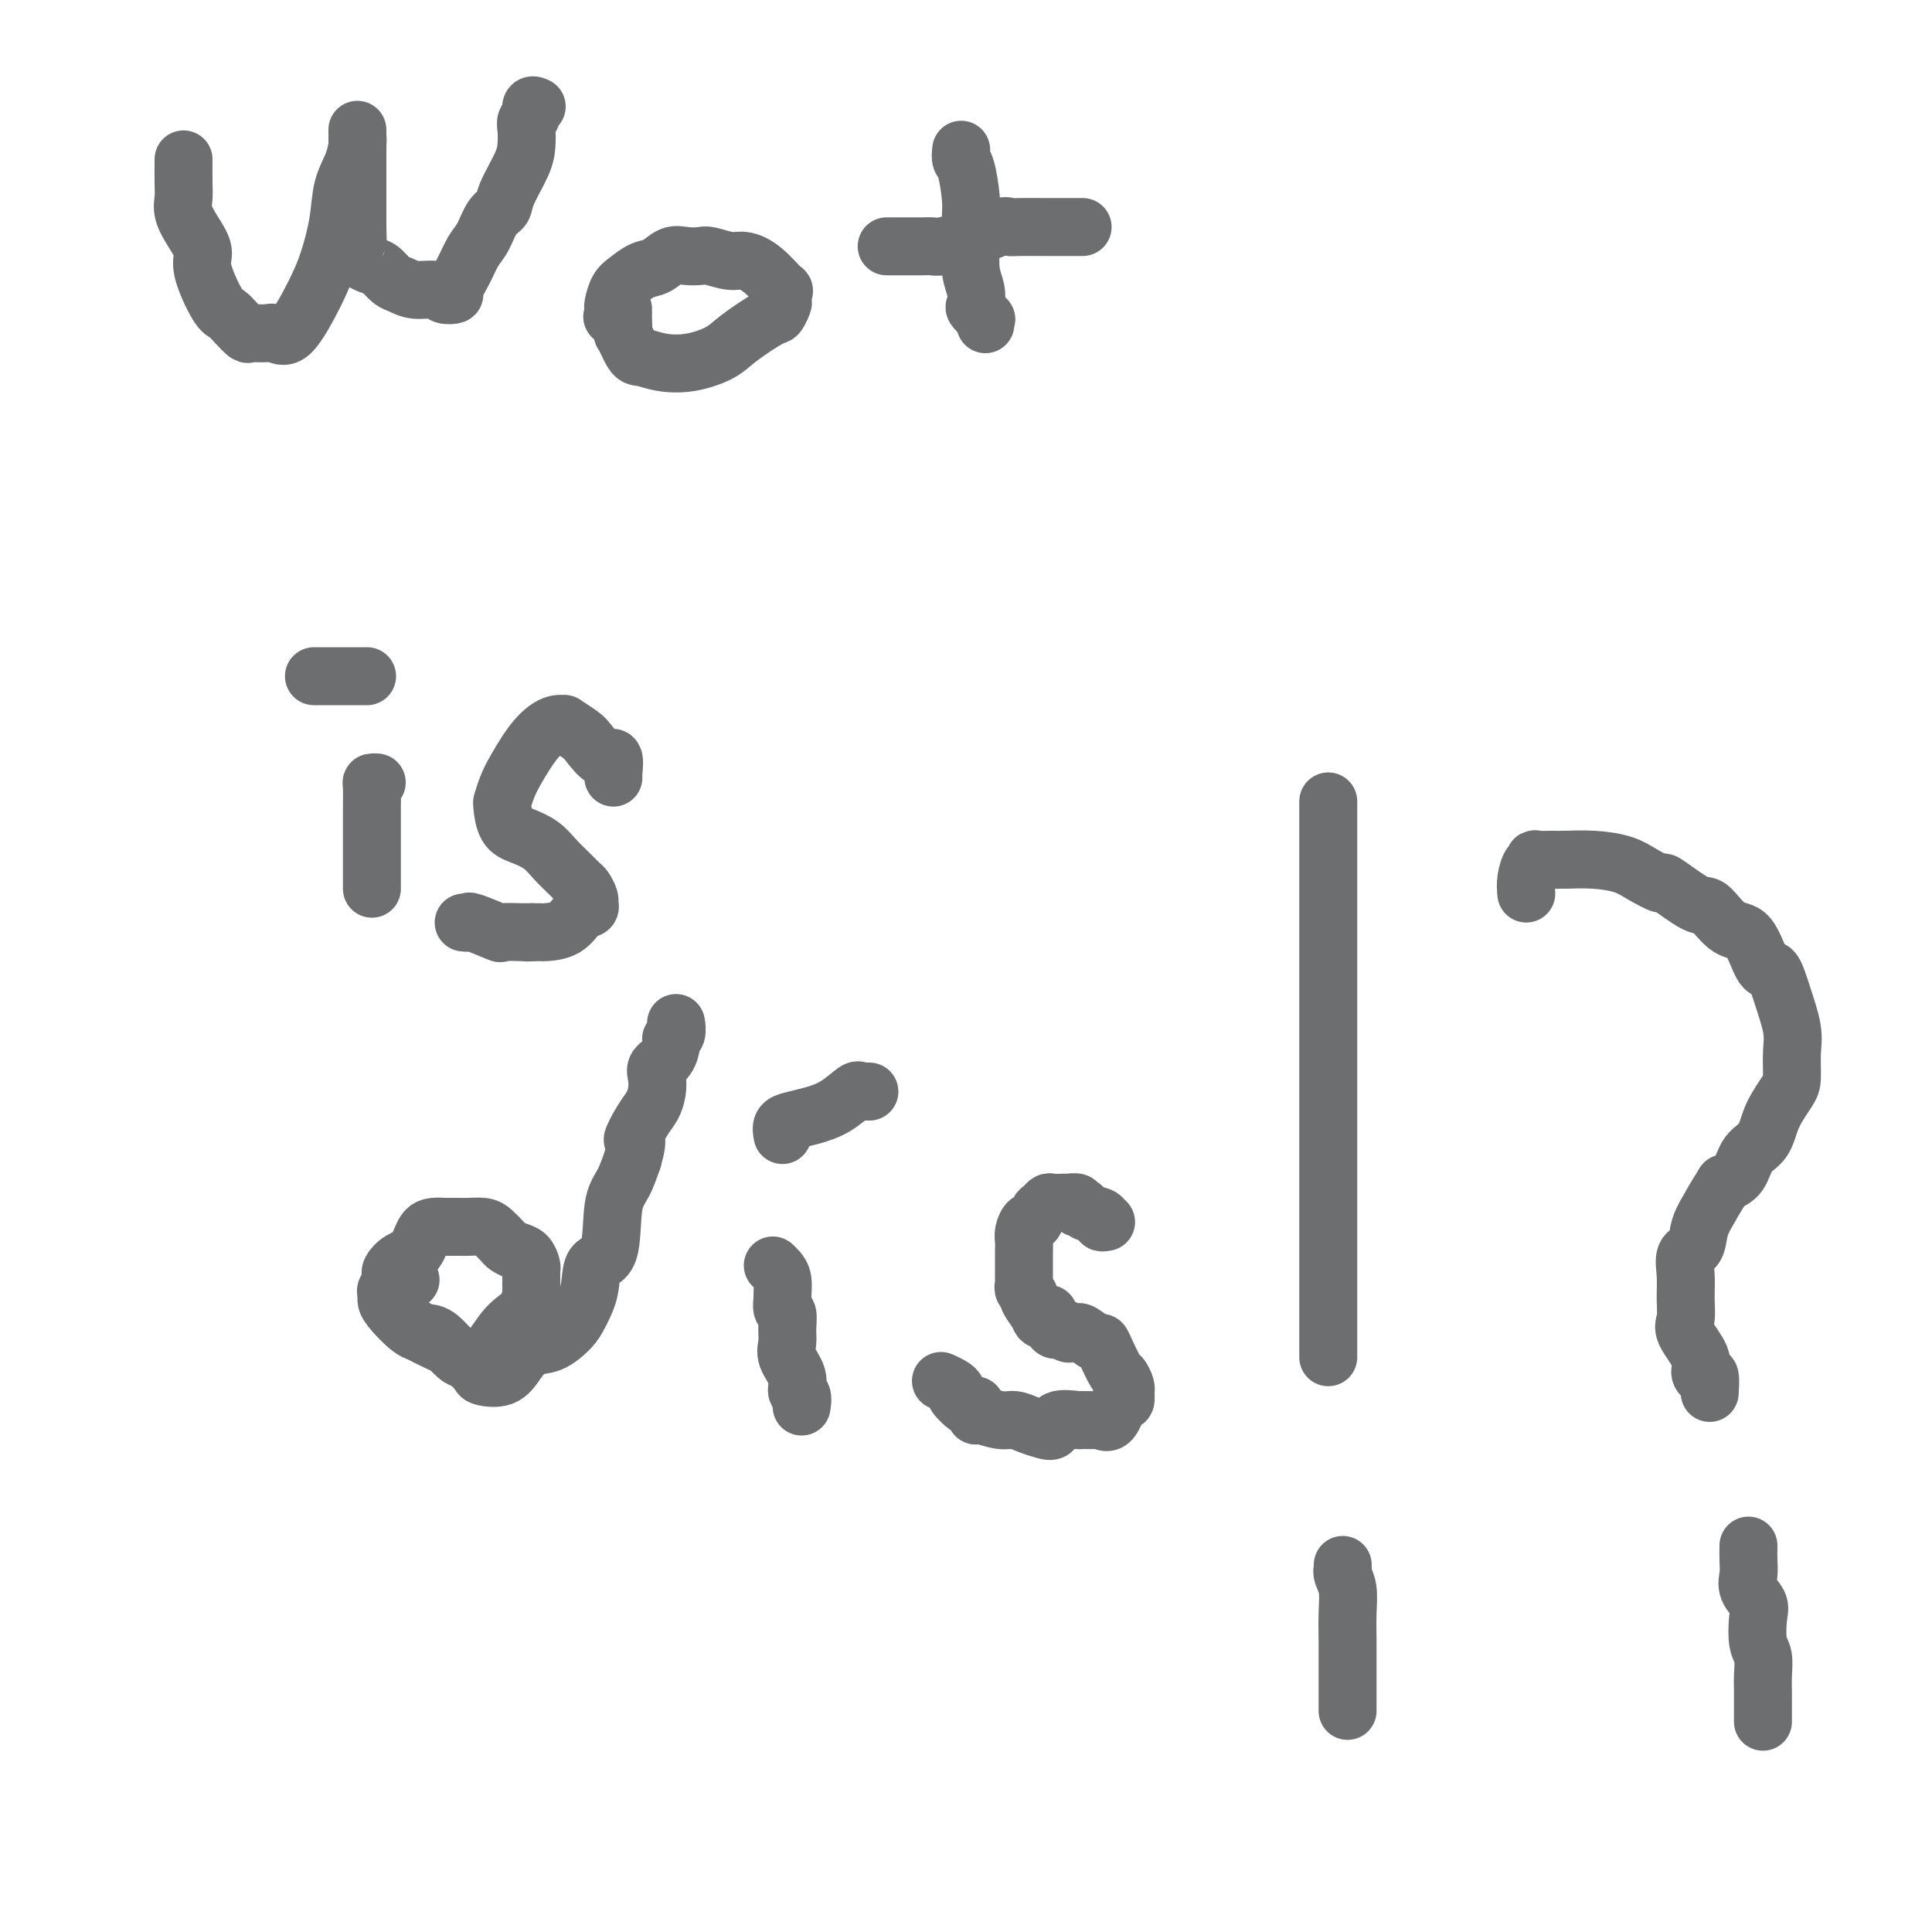 <svg viewBox='0 0 400 400' version='1.1' xmlns='http://www.w3.org/2000/svg' xmlns:xlink='http://www.w3.org/1999/xlink'><g fill='none' stroke='#6D6E70' stroke-width='12' stroke-linecap='round' stroke-linejoin='round'><path d='M38,33c-0.012,1.839 -0.023,3.679 0,5c0.023,1.321 0.081,2.124 0,3c-0.081,0.876 -0.299,1.825 0,3c0.299,1.175 1.116,2.576 2,4c0.884,1.424 1.836,2.870 2,4c0.164,1.130 -0.460,1.942 0,4c0.460,2.058 2.005,5.360 3,7c0.995,1.640 1.439,1.617 2,2c0.561,0.383 1.238,1.173 2,2c0.762,0.827 1.609,1.691 2,2c0.391,0.309 0.325,0.063 1,0c0.675,-0.063 2.092,0.056 3,0c0.908,-0.056 1.307,-0.286 2,0c0.693,0.286 1.681,1.090 3,0c1.319,-1.090 2.968,-4.072 4,-6c1.032,-1.928 1.446,-2.801 2,-4c0.554,-1.199 1.248,-2.723 2,-5c0.752,-2.277 1.560,-5.306 2,-8c0.440,-2.694 0.510,-5.054 1,-7c0.490,-1.946 1.399,-3.477 2,-5c0.601,-1.523 0.893,-3.037 1,-4c0.107,-0.963 0.029,-1.377 0,-2c-0.029,-0.623 -0.008,-1.457 0,-1c0.008,0.457 0.002,2.205 0,3c-0.002,0.795 -0.001,0.637 0,2c0.001,1.363 0.000,4.247 0,7c-0.000,2.753 -0.000,5.377 0,8'/><path d='M74,47c0.042,3.622 0.147,2.676 0,3c-0.147,0.324 -0.545,1.918 0,3c0.545,1.082 2.035,1.653 3,2c0.965,0.347 1.407,0.470 2,1c0.593,0.530 1.337,1.466 2,2c0.663,0.534 1.243,0.665 2,1c0.757,0.335 1.690,0.874 3,1c1.310,0.126 2.998,-0.160 4,0c1.002,0.160 1.318,0.766 2,1c0.682,0.234 1.730,0.097 2,0c0.270,-0.097 -0.237,-0.155 0,-1c0.237,-0.845 1.220,-2.477 2,-4c0.780,-1.523 1.359,-2.936 2,-4c0.641,-1.064 1.345,-1.779 2,-3c0.655,-1.221 1.261,-2.949 2,-4c0.739,-1.051 1.610,-1.426 2,-2c0.390,-0.574 0.300,-1.348 1,-3c0.700,-1.652 2.192,-4.182 3,-6c0.808,-1.818 0.934,-2.926 1,-4c0.066,-1.074 0.074,-2.116 0,-3c-0.074,-0.884 -0.230,-1.610 0,-2c0.230,-0.390 0.845,-0.445 1,-1c0.155,-0.555 -0.151,-1.611 0,-2c0.151,-0.389 0.757,-0.111 1,0c0.243,0.111 0.121,0.056 0,0'/><path d='M129,64c0.004,0.409 0.007,0.817 0,1c-0.007,0.183 -0.025,0.139 0,1c0.025,0.861 0.094,2.626 0,3c-0.094,0.374 -0.352,-0.645 0,0c0.352,0.645 1.312,2.952 2,4c0.688,1.048 1.104,0.838 2,1c0.896,0.162 2.271,0.698 4,1c1.729,0.302 3.811,0.370 6,0c2.189,-0.370 4.485,-1.178 6,-2c1.515,-0.822 2.248,-1.658 4,-3c1.752,-1.342 4.521,-3.191 6,-4c1.479,-0.809 1.667,-0.577 2,-1c0.333,-0.423 0.810,-1.499 1,-2c0.190,-0.501 0.094,-0.425 0,-1c-0.094,-0.575 -0.187,-1.799 0,-2c0.187,-0.201 0.653,0.622 0,0c-0.653,-0.622 -2.425,-2.689 -4,-4c-1.575,-1.311 -2.953,-1.868 -4,-2c-1.047,-0.132 -1.764,0.159 -3,0c-1.236,-0.159 -2.992,-0.768 -4,-1c-1.008,-0.232 -1.270,-0.088 -2,0c-0.730,0.088 -1.928,0.121 -3,0c-1.072,-0.121 -2.017,-0.396 -3,0c-0.983,0.396 -2.004,1.461 -3,2c-0.996,0.539 -1.966,0.550 -3,1c-1.034,0.450 -2.134,1.339 -3,2c-0.866,0.661 -1.500,1.095 -2,2c-0.500,0.905 -0.865,2.282 -1,3c-0.135,0.718 -0.038,0.777 0,1c0.038,0.223 0.019,0.612 0,1'/><path d='M127,65c-0.467,1.089 -0.133,0.311 0,0c0.133,-0.311 0.067,-0.156 0,0'/><path d='M199,31c-0.083,0.776 -0.166,1.552 0,2c0.166,0.448 0.579,0.566 1,2c0.421,1.434 0.848,4.182 1,6c0.152,1.818 0.027,2.704 0,4c-0.027,1.296 0.043,3.000 0,5c-0.043,2.000 -0.200,4.295 0,6c0.200,1.705 0.758,2.820 1,4c0.242,1.180 0.170,2.425 0,3c-0.170,0.575 -0.438,0.480 0,1c0.438,0.520 1.581,1.655 2,2c0.419,0.345 0.113,-0.099 0,0c-0.113,0.099 -0.032,0.743 0,1c0.032,0.257 0.016,0.129 0,0'/><path d='M184,51c-0.376,0.001 -0.752,0.001 0,0c0.752,-0.001 2.631,-0.004 4,0c1.369,0.004 2.226,0.013 3,0c0.774,-0.013 1.464,-0.050 2,0c0.536,0.050 0.917,0.185 2,0c1.083,-0.185 2.868,-0.691 4,-1c1.132,-0.309 1.612,-0.423 3,-1c1.388,-0.577 3.683,-1.619 5,-2c1.317,-0.381 1.654,-0.102 2,0c0.346,0.102 0.699,0.027 2,0c1.301,-0.027 3.550,-0.007 5,0c1.450,0.007 2.100,0.002 3,0c0.900,-0.002 2.050,-0.001 3,0c0.950,0.001 1.700,0.000 2,0c0.300,-0.000 0.150,-0.000 0,0'/><path d='M78,162c-0.423,-0.019 -0.845,-0.038 -1,0c-0.155,0.038 -0.041,0.134 0,1c0.041,0.866 0.011,2.502 0,4c-0.011,1.498 -0.003,2.859 0,4c0.003,1.141 0.001,2.064 0,3c-0.001,0.936 -0.000,1.887 0,3c0.000,1.113 0.000,2.389 0,3c-0.000,0.611 -0.000,0.555 0,1c0.000,0.445 0.000,1.389 0,2c-0.000,0.611 -0.000,0.889 0,1c0.000,0.111 0.000,0.056 0,0'/><path d='M65,140c0.253,0.000 0.505,0.000 1,0c0.495,0.000 1.232,0.000 2,0c0.768,0.000 1.568,-0.000 2,0c0.432,0.000 0.498,0.000 1,0c0.502,-0.000 1.441,0.000 2,0c0.559,0.000 0.737,0.000 1,0c0.263,0.000 0.609,0.000 1,0c0.391,0.000 0.826,0.000 1,0c0.174,0.000 0.087,0.000 0,0'/><path d='M127,161c-0.039,-0.062 -0.078,-0.123 0,-1c0.078,-0.877 0.272,-2.568 0,-3c-0.272,-0.432 -1.010,0.396 -2,0c-0.990,-0.396 -2.231,-2.017 -3,-3c-0.769,-0.983 -1.065,-1.329 -2,-2c-0.935,-0.671 -2.509,-1.667 -3,-2c-0.491,-0.333 0.100,-0.004 0,0c-0.100,0.004 -0.892,-0.317 -2,0c-1.108,0.317 -2.531,1.272 -4,3c-1.469,1.728 -2.982,4.229 -4,6c-1.018,1.771 -1.539,2.814 -2,4c-0.461,1.186 -0.862,2.516 -1,3c-0.138,0.484 -0.014,0.121 0,0c0.014,-0.121 -0.082,0.001 0,1c0.082,0.999 0.343,2.876 1,4c0.657,1.124 1.710,1.495 3,2c1.290,0.505 2.818,1.142 4,2c1.182,0.858 2.019,1.935 3,3c0.981,1.065 2.105,2.116 3,3c0.895,0.884 1.562,1.599 2,2c0.438,0.401 0.648,0.487 1,1c0.352,0.513 0.847,1.454 1,2c0.153,0.546 -0.036,0.696 0,1c0.036,0.304 0.298,0.761 0,1c-0.298,0.239 -1.157,0.260 -2,1c-0.843,0.740 -1.669,2.198 -3,3c-1.331,0.802 -3.166,0.947 -4,1c-0.834,0.053 -0.667,0.015 -1,0c-0.333,-0.015 -1.167,-0.008 -2,0'/><path d='M110,193c-1.315,0.152 -1.103,0.033 -1,0c0.103,-0.033 0.095,0.019 -1,0c-1.095,-0.019 -3.278,-0.110 -4,0c-0.722,0.110 0.016,0.422 -1,0c-1.016,-0.422 -3.788,-1.577 -5,-2c-1.212,-0.423 -0.865,-0.114 -1,0c-0.135,0.114 -0.753,0.033 -1,0c-0.247,-0.033 -0.124,-0.016 0,0'/><path d='M85,265c-0.229,0.032 -0.457,0.064 -1,0c-0.543,-0.064 -1.399,-0.224 -2,0c-0.601,0.224 -0.946,0.833 -1,1c-0.054,0.167 0.182,-0.109 0,0c-0.182,0.109 -0.782,0.604 -1,1c-0.218,0.396 -0.053,0.695 0,1c0.053,0.305 -0.006,0.617 0,1c0.006,0.383 0.078,0.836 1,2c0.922,1.164 2.693,3.039 4,4c1.307,0.961 2.148,1.008 3,1c0.852,-0.008 1.715,-0.071 3,1c1.285,1.071 2.991,3.275 4,4c1.009,0.725 1.321,-0.031 2,0c0.679,0.031 1.727,0.849 3,0c1.273,-0.849 2.772,-3.364 4,-5c1.228,-1.636 2.186,-2.391 3,-3c0.814,-0.609 1.486,-1.070 2,-2c0.514,-0.930 0.870,-2.328 1,-3c0.130,-0.672 0.032,-0.618 0,-1c-0.032,-0.382 -0.000,-1.202 0,-2c0.000,-0.798 -0.031,-1.576 0,-2c0.031,-0.424 0.125,-0.494 0,-1c-0.125,-0.506 -0.471,-1.449 -1,-2c-0.529,-0.551 -1.243,-0.712 -2,-1c-0.757,-0.288 -1.558,-0.704 -2,-1c-0.442,-0.296 -0.526,-0.472 -1,-1c-0.474,-0.528 -1.337,-1.410 -2,-2c-0.663,-0.590 -1.126,-0.890 -2,-1c-0.874,-0.110 -2.158,-0.030 -3,0c-0.842,0.030 -1.240,0.008 -2,0c-0.760,-0.008 -1.880,-0.004 -3,0'/><path d='M92,254c-2.372,-0.146 -3.301,-0.012 -4,1c-0.699,1.012 -1.168,2.900 -2,4c-0.832,1.100 -2.027,1.412 -3,2c-0.973,0.588 -1.725,1.453 -2,2c-0.275,0.547 -0.074,0.775 0,1c0.074,0.225 0.019,0.447 0,1c-0.019,0.553 -0.004,1.437 0,2c0.004,0.563 -0.002,0.804 0,1c0.002,0.196 0.014,0.346 0,1c-0.014,0.654 -0.053,1.810 1,3c1.053,1.190 3.198,2.413 4,3c0.802,0.587 0.260,0.539 1,1c0.740,0.461 2.760,1.432 4,2c1.240,0.568 1.699,0.733 2,1c0.301,0.267 0.445,0.635 1,1c0.555,0.365 1.520,0.727 2,1c0.480,0.273 0.474,0.457 1,1c0.526,0.543 1.585,1.445 2,2c0.415,0.555 0.185,0.764 1,1c0.815,0.236 2.673,0.499 4,0c1.327,-0.499 2.123,-1.759 3,-3c0.877,-1.241 1.836,-2.462 3,-3c1.164,-0.538 2.533,-0.393 4,-1c1.467,-0.607 3.031,-1.966 4,-3c0.969,-1.034 1.344,-1.743 2,-3c0.656,-1.257 1.593,-3.062 2,-5c0.407,-1.938 0.283,-4.008 1,-5c0.717,-0.992 2.275,-0.905 3,-3c0.725,-2.095 0.618,-6.372 1,-9c0.382,-2.628 1.252,-3.608 2,-5c0.748,-1.392 1.374,-3.196 2,-5'/><path d='M131,240c1.609,-5.652 0.130,-3.783 0,-4c-0.130,-0.217 1.088,-2.520 2,-4c0.912,-1.480 1.519,-2.139 2,-3c0.481,-0.861 0.837,-1.926 1,-3c0.163,-1.074 0.134,-2.158 0,-3c-0.134,-0.842 -0.372,-1.443 0,-2c0.372,-0.557 1.353,-1.071 2,-2c0.647,-0.929 0.958,-2.273 1,-3c0.042,-0.727 -0.185,-0.836 0,-1c0.185,-0.164 0.782,-0.384 1,-1c0.218,-0.616 0.059,-1.627 0,-2c-0.059,-0.373 -0.017,-0.106 0,0c0.017,0.106 0.008,0.053 0,0'/><path d='M160,262c0.309,0.283 0.618,0.566 1,1c0.382,0.434 0.838,1.018 1,2c0.162,0.982 0.029,2.363 0,3c-0.029,0.637 0.045,0.530 0,1c-0.045,0.470 -0.210,1.517 0,2c0.210,0.483 0.796,0.401 1,1c0.204,0.599 0.025,1.881 0,3c-0.025,1.119 0.102,2.077 0,3c-0.102,0.923 -0.434,1.810 0,3c0.434,1.190 1.633,2.684 2,4c0.367,1.316 -0.097,2.456 0,3c0.097,0.544 0.757,0.493 1,1c0.243,0.507 0.069,1.574 0,2c-0.069,0.426 -0.035,0.213 0,0'/><path d='M162,235c-0.138,-0.753 -0.275,-1.505 0,-2c0.275,-0.495 0.963,-0.731 2,-1c1.037,-0.269 2.424,-0.569 4,-1c1.576,-0.431 3.340,-0.991 5,-2c1.660,-1.009 3.216,-2.466 4,-3c0.784,-0.534 0.798,-0.143 1,0c0.202,0.143 0.593,0.039 1,0c0.407,-0.039 0.831,-0.011 1,0c0.169,0.011 0.085,0.006 0,0'/><path d='M229,253c-0.505,0.091 -1.010,0.182 -1,0c0.010,-0.182 0.534,-0.636 0,-1c-0.534,-0.364 -2.127,-0.637 -3,-1c-0.873,-0.363 -1.025,-0.815 -1,-1c0.025,-0.185 0.227,-0.102 0,0c-0.227,0.102 -0.882,0.223 -1,0c-0.118,-0.223 0.301,-0.792 0,-1c-0.301,-0.208 -1.324,-0.057 -2,0c-0.676,0.057 -1.007,0.019 -1,0c0.007,-0.019 0.353,-0.017 0,0c-0.353,0.017 -1.404,0.051 -2,0c-0.596,-0.051 -0.737,-0.187 -1,0c-0.263,0.187 -0.649,0.697 -1,1c-0.351,0.303 -0.669,0.399 -1,1c-0.331,0.601 -0.677,1.708 -1,2c-0.323,0.292 -0.622,-0.230 -1,0c-0.378,0.230 -0.833,1.214 -1,2c-0.167,0.786 -0.045,1.375 0,2c0.045,0.625 0.012,1.284 0,2c-0.012,0.716 -0.003,1.487 0,2c0.003,0.513 -0.000,0.767 0,1c0.000,0.233 0.004,0.444 0,1c-0.004,0.556 -0.017,1.456 0,2c0.017,0.544 0.065,0.731 0,1c-0.065,0.269 -0.241,0.619 0,1c0.241,0.381 0.900,0.793 1,1c0.100,0.207 -0.358,0.210 0,1c0.358,0.790 1.531,2.369 2,3c0.469,0.631 0.235,0.316 0,0'/><path d='M215,272c0.731,2.753 1.558,0.135 2,0c0.442,-0.135 0.500,2.213 1,3c0.500,0.787 1.441,0.013 2,0c0.559,-0.013 0.735,0.736 1,1c0.265,0.264 0.621,0.041 1,0c0.379,-0.041 0.783,0.098 1,0c0.217,-0.098 0.247,-0.432 1,0c0.753,0.432 2.229,1.631 3,2c0.771,0.369 0.837,-0.091 1,0c0.163,0.091 0.422,0.733 1,2c0.578,1.267 1.475,3.160 2,4c0.525,0.840 0.677,0.626 1,1c0.323,0.374 0.816,1.336 1,2c0.184,0.664 0.058,1.030 0,1c-0.058,-0.030 -0.047,-0.457 0,0c0.047,0.457 0.131,1.797 0,2c-0.131,0.203 -0.477,-0.730 -1,0c-0.523,0.730 -1.222,3.124 -2,4c-0.778,0.876 -1.634,0.233 -2,0c-0.366,-0.233 -0.240,-0.055 -1,0c-0.760,0.055 -2.405,-0.013 -3,0c-0.595,0.013 -0.140,0.106 -1,0c-0.860,-0.106 -3.035,-0.411 -4,0c-0.965,0.411 -0.721,1.537 -1,2c-0.279,0.463 -1.080,0.264 -2,0c-0.920,-0.264 -1.959,-0.591 -3,-1c-1.041,-0.409 -2.083,-0.900 -3,-1c-0.917,-0.100 -1.710,0.190 -3,0c-1.290,-0.190 -3.078,-0.859 -4,-1c-0.922,-0.141 -0.978,0.245 -1,0c-0.022,-0.245 -0.011,-1.123 0,-2'/><path d='M202,291c-2.495,-0.665 -1.734,0.172 -2,0c-0.266,-0.172 -1.560,-1.353 -2,-2c-0.440,-0.647 -0.025,-0.761 0,-1c0.025,-0.239 -0.339,-0.603 -1,-1c-0.661,-0.397 -1.617,-0.828 -2,-1c-0.383,-0.172 -0.191,-0.086 0,0'/><path d='M275,167c0.000,-0.664 0.000,-1.329 0,-1c0.000,0.329 0.000,1.650 0,3c0.000,1.350 0.000,2.728 0,6c0.000,3.272 0.000,8.438 0,13c0.000,4.562 0.000,8.521 0,12c0.000,3.479 0.000,6.478 0,10c-0.000,3.522 0.000,7.568 0,12c0.000,4.432 0.000,9.250 0,14c0.000,4.750 0.000,9.433 0,14c0.000,4.567 0.000,9.017 0,13c0.000,3.983 0.000,7.498 0,10c0.000,2.502 0.000,3.990 0,5c0.000,1.010 0.000,1.541 0,2c0.000,0.459 0.000,0.845 0,1c0.000,0.155 0.000,0.077 0,0'/><path d='M278,324c-0.008,0.437 -0.016,0.874 0,1c0.016,0.126 0.057,-0.057 0,0c-0.057,0.057 -0.211,0.356 0,1c0.211,0.644 0.789,1.635 1,3c0.211,1.365 0.057,3.105 0,5c-0.057,1.895 -0.015,3.944 0,6c0.015,2.056 0.004,4.118 0,6c-0.004,1.882 -0.001,3.584 0,5c0.001,1.416 0.000,2.548 0,3c-0.000,0.452 -0.000,0.226 0,0'/><path d='M316,185c-0.084,-0.920 -0.169,-1.840 0,-3c0.169,-1.160 0.591,-2.560 1,-3c0.409,-0.440 0.806,0.078 1,0c0.194,-0.078 0.185,-0.754 0,-1c-0.185,-0.246 -0.545,-0.064 0,0c0.545,0.064 1.996,0.008 3,0c1.004,-0.008 1.563,0.031 3,0c1.437,-0.031 3.753,-0.132 6,0c2.247,0.132 4.426,0.495 6,1c1.574,0.505 2.541,1.151 4,2c1.459,0.849 3.408,1.903 4,2c0.592,0.097 -0.172,-0.761 1,0c1.172,0.761 4.282,3.141 6,4c1.718,0.859 2.046,0.199 3,1c0.954,0.801 2.534,3.065 4,4c1.466,0.935 2.817,0.543 4,2c1.183,1.457 2.198,4.765 3,6c0.802,1.235 1.392,0.397 2,1c0.608,0.603 1.234,2.649 2,5c0.766,2.351 1.674,5.009 2,7c0.326,1.991 0.072,3.317 0,5c-0.072,1.683 0.037,3.723 0,5c-0.037,1.277 -0.222,1.792 -1,3c-0.778,1.208 -2.151,3.111 -3,5c-0.849,1.889 -1.176,3.764 -2,5c-0.824,1.236 -2.145,1.833 -3,3c-0.855,1.167 -1.244,2.905 -2,4c-0.756,1.095 -1.878,1.548 -3,2'/><path d='M357,245c-2.731,4.353 -2.560,4.235 -3,5c-0.440,0.765 -1.491,2.413 -2,4c-0.509,1.587 -0.475,3.114 -1,4c-0.525,0.886 -1.608,1.130 -2,2c-0.392,0.870 -0.094,2.365 0,4c0.094,1.635 -0.018,3.411 0,5c0.018,1.589 0.165,2.991 0,4c-0.165,1.009 -0.643,1.626 0,3c0.643,1.374 2.407,3.503 3,5c0.593,1.497 0.015,2.360 0,3c-0.015,0.640 0.532,1.058 1,1c0.468,-0.058 0.857,-0.593 1,0c0.143,0.593 0.041,2.312 0,3c-0.041,0.688 -0.020,0.344 0,0'/><path d='M362,320c-0.016,0.999 -0.032,1.998 0,3c0.032,1.002 0.113,2.008 0,3c-0.113,0.992 -0.419,1.969 0,3c0.419,1.031 1.562,2.117 2,3c0.438,0.883 0.170,1.564 0,3c-0.170,1.436 -0.242,3.628 0,5c0.242,1.372 0.797,1.923 1,3c0.203,1.077 0.054,2.678 0,4c-0.054,1.322 -0.015,2.365 0,3c0.015,0.635 0.004,0.863 0,2c-0.004,1.137 -0.001,3.182 0,4c0.001,0.818 0.001,0.409 0,0'/></g>
</svg>